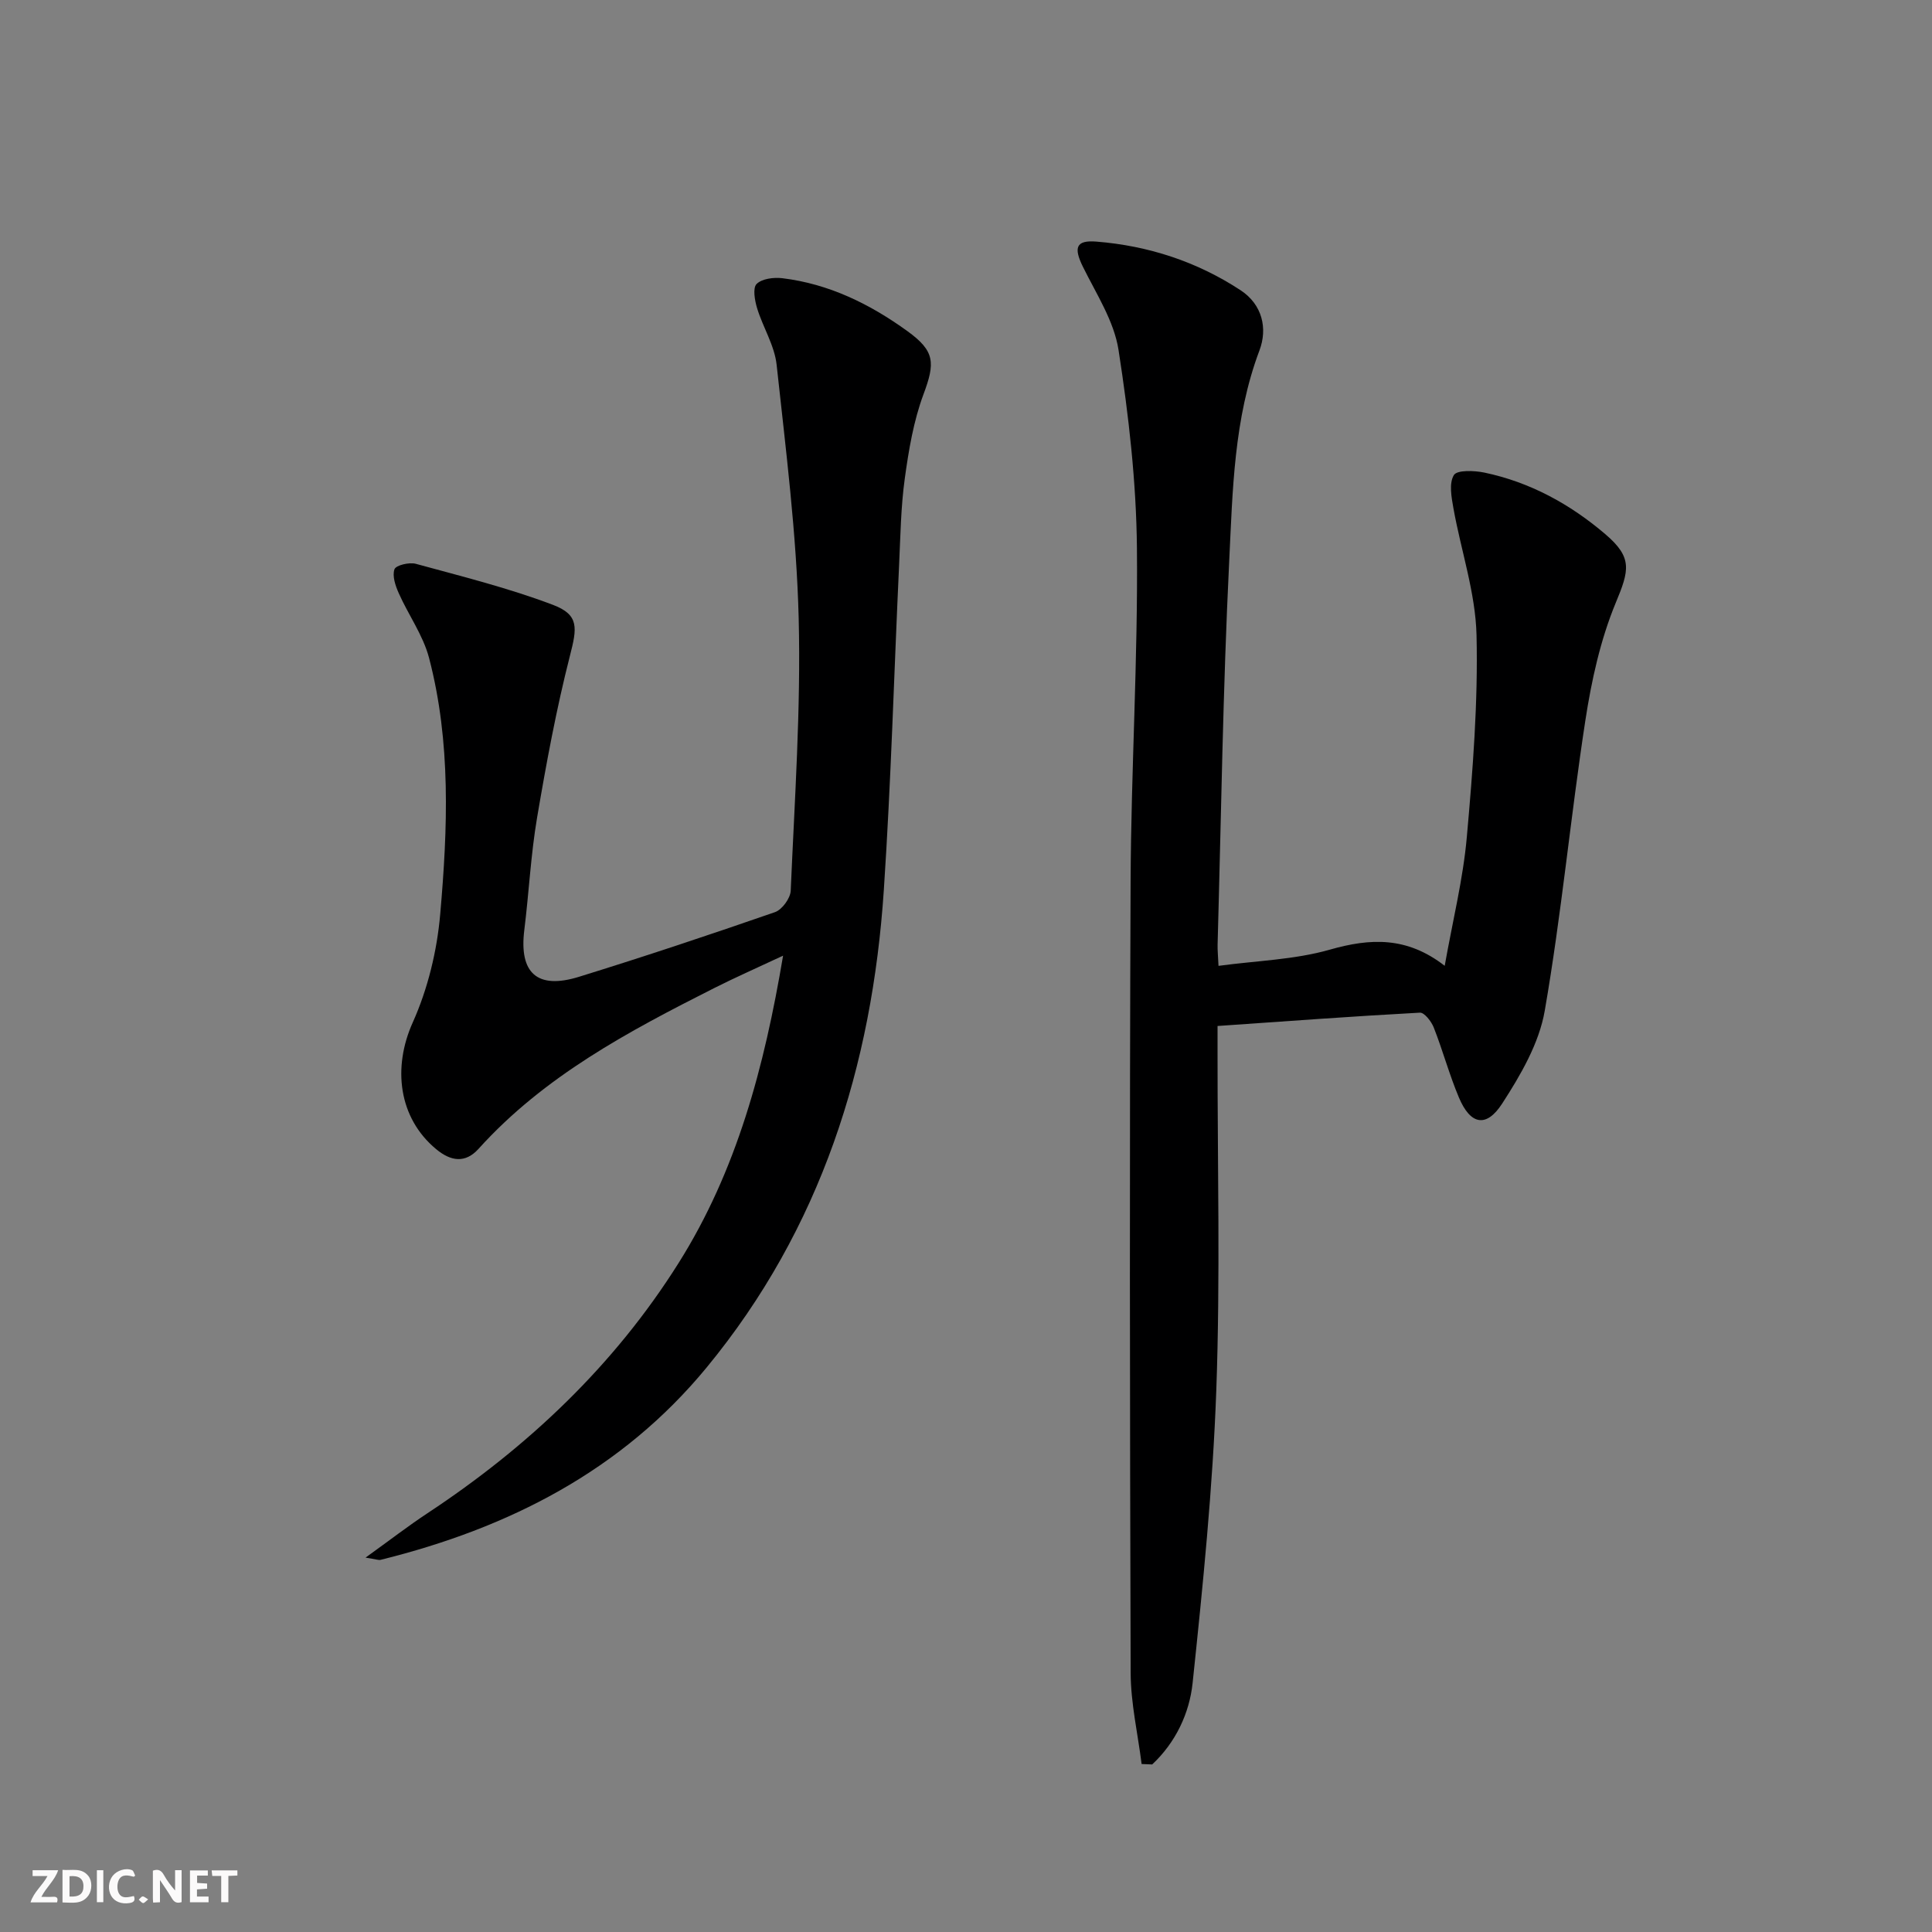<svg enable-background="new 0 0 400 400" viewBox="0 0 400 400" xmlns="http://www.w3.org/2000/svg"><rect x="0" y="0" width="400" height="400" fill="#808080" stroke="none"/><g fill="#fbfafa"><path d="m37.59 393.81c-.92.31-1.52.05-2-.78-.7-1.2-1.52-2.34-2.47-3.78v4.59c-.55.03-.95.05-1.41.07-.03-.37-.06-.64-.06-.91 0-1.91 0-3.81 0-5.7 1.13-.41 1.77-.03 2.29.91.62 1.11 1.38 2.14 2.31 3.19v-4.2h1.35v6.61z"/><path d="m12.94 393.88v-6.75c1.9.19 3.93-.54 5.37 1.29.8 1.01.78 2.88.03 3.97-1.37 1.97-3.4 1.51-5.4 1.49m1.45-1.22c2.04.12 2.92-.58 2.89-2.21-.03-1.51-.98-2.19-2.89-2z"/><path d="m11.81 393.87h-5.49c.68-2.18 2.47-3.48 3.51-5.45h-3.08v-1.21h5.29c-.71 2.13-2.44 3.48-3.47 5.51.86 0 1.63.04 2.39-.01.79-.05 1.14.21.85 1.16"/><path d="m39.33 393.86v-6.61h3.7v1.07h-2.22v1.52c.68.04 1.34.09 2.07.13v1.07c-.72.05-1.38.09-2.1.14v1.48h2.4v1.19h-3.85z"/><path d="m27.71 388.56c-1.15-.3-2.46-.61-3.1.64-.37.73-.41 1.93-.06 2.67.63 1.35 1.99.93 3.17.68.35.94-.01 1.32-.93 1.46-1.62.25-3.05-.27-3.76-1.48-.73-1.25-.6-3.03.31-4.17.88-1.11 2.71-1.7 4-1.16.32.13.44.74.65 1.12-.1.08-.19.16-.28.24"/><path d="m49.15 387.24v1.07c-.59.02-1.17.05-1.87.08v5.44h-1.48v-5.44h-1.85c-.05-.4-.08-.73-.13-1.15z"/><path d="m20.06 387.21h1.33v6.62h-1.33z"/><path d="m30.68 393.25c-.49.38-.8.79-1.05.76-.32-.05-.6-.45-.9-.7.26-.24.51-.64.8-.67.29-.04.62.3 1.15.61"/></g><path d="m236.36 365.22c-.79-6.29-2.25-12.58-2.27-18.88-.17-54.65-.24-109.3-.01-163.95.1-22.96 1.53-45.92 1.31-68.86-.13-13.71-1.7-27.5-3.81-41.07-.93-6-4.62-11.63-7.39-17.26-1.92-3.92-1.45-5.52 2.8-5.18 10.75.86 20.83 4.14 29.87 10.08 4.5 2.96 5.61 7.9 3.9 12.44-5.33 14.16-5.55 29.03-6.27 43.72-1.3 26.42-1.66 52.89-2.4 79.34-.03 1.15.1 2.3.19 4.37 7.85-1.07 15.71-1.26 23.03-3.35 8.4-2.4 15.96-2.75 23.8 3.34 1.67-9.41 3.81-17.98 4.58-26.66 1.24-13.89 2.34-27.88 2.01-41.79-.21-8.78-3.21-17.49-4.78-26.26-.41-2.29-.95-5.19.09-6.89.66-1.08 4.21-.95 6.29-.52 9.47 1.98 17.77 6.53 25.07 12.76 5.69 4.85 4.94 7.49 2.15 14.21-3.18 7.68-5.02 16.09-6.29 24.36-3.07 20-4.95 40.19-8.41 60.11-1.17 6.74-5 13.32-8.81 19.2-3.3 5.1-6.58 4.37-8.94-1.21-2-4.73-3.34-9.74-5.22-14.52-.49-1.26-1.95-3.14-2.87-3.09-13.75.74-27.48 1.76-41.9 2.76v5.46c-.02 23.33.58 46.68-.26 69.98-.73 20.23-2.78 40.43-4.9 60.57-.66 6.3-3.52 12.34-8.37 16.88-.74-.03-1.47-.06-2.19-.09z" fill="#000001"/><path d="m75.68 322.49c5.07-3.65 8.85-6.57 12.82-9.19 20.83-13.75 38.65-30.6 51.98-51.78 12.05-19.14 17.76-40.57 21.65-63.66-5.27 2.47-9.84 4.48-14.3 6.73-17.7 8.94-35.18 18.22-48.75 33.26-2.75 3.05-5.75 2.59-8.78.07-7.83-6.5-9.03-16.92-4.85-26.22 3.12-6.95 5.03-14.81 5.69-22.42 1.55-17.73 2.26-35.61-2.31-53.07-1.23-4.69-4.27-8.88-6.27-13.39-.69-1.54-1.38-3.57-.89-4.96.29-.83 3.06-1.5 4.41-1.13 9.55 2.61 19.21 5.01 28.43 8.51 5.45 2.07 4.96 4.79 3.49 10.52-2.82 11.05-4.9 22.3-6.81 33.56-1.3 7.68-1.68 15.51-2.64 23.25-1.1 8.87 2.65 12.35 11.31 9.67 13.61-4.21 27.13-8.72 40.59-13.39 1.47-.51 3.19-2.87 3.26-4.44.8-18.78 2.12-37.59 1.65-56.36-.44-17.55-2.68-35.06-4.57-52.54-.43-3.99-2.84-7.75-4.04-11.7-.49-1.61-.94-4.19-.1-5.02 1.11-1.1 3.55-1.4 5.32-1.19 9.65 1.17 18.12 5.33 25.9 10.96 5.73 4.14 5.76 6.56 3.32 13.1-2.05 5.52-3.05 11.51-3.86 17.38-.82 5.91-.9 11.94-1.18 17.92-1.05 22.42-1.67 44.87-3.16 67.26-2.42 36.51-13.05 70.18-36.66 98.87-17.63 21.43-41.03 33.29-67.5 39.85-.45.12-.98-.12-3.15-.45z" fill="#000001"/></svg>